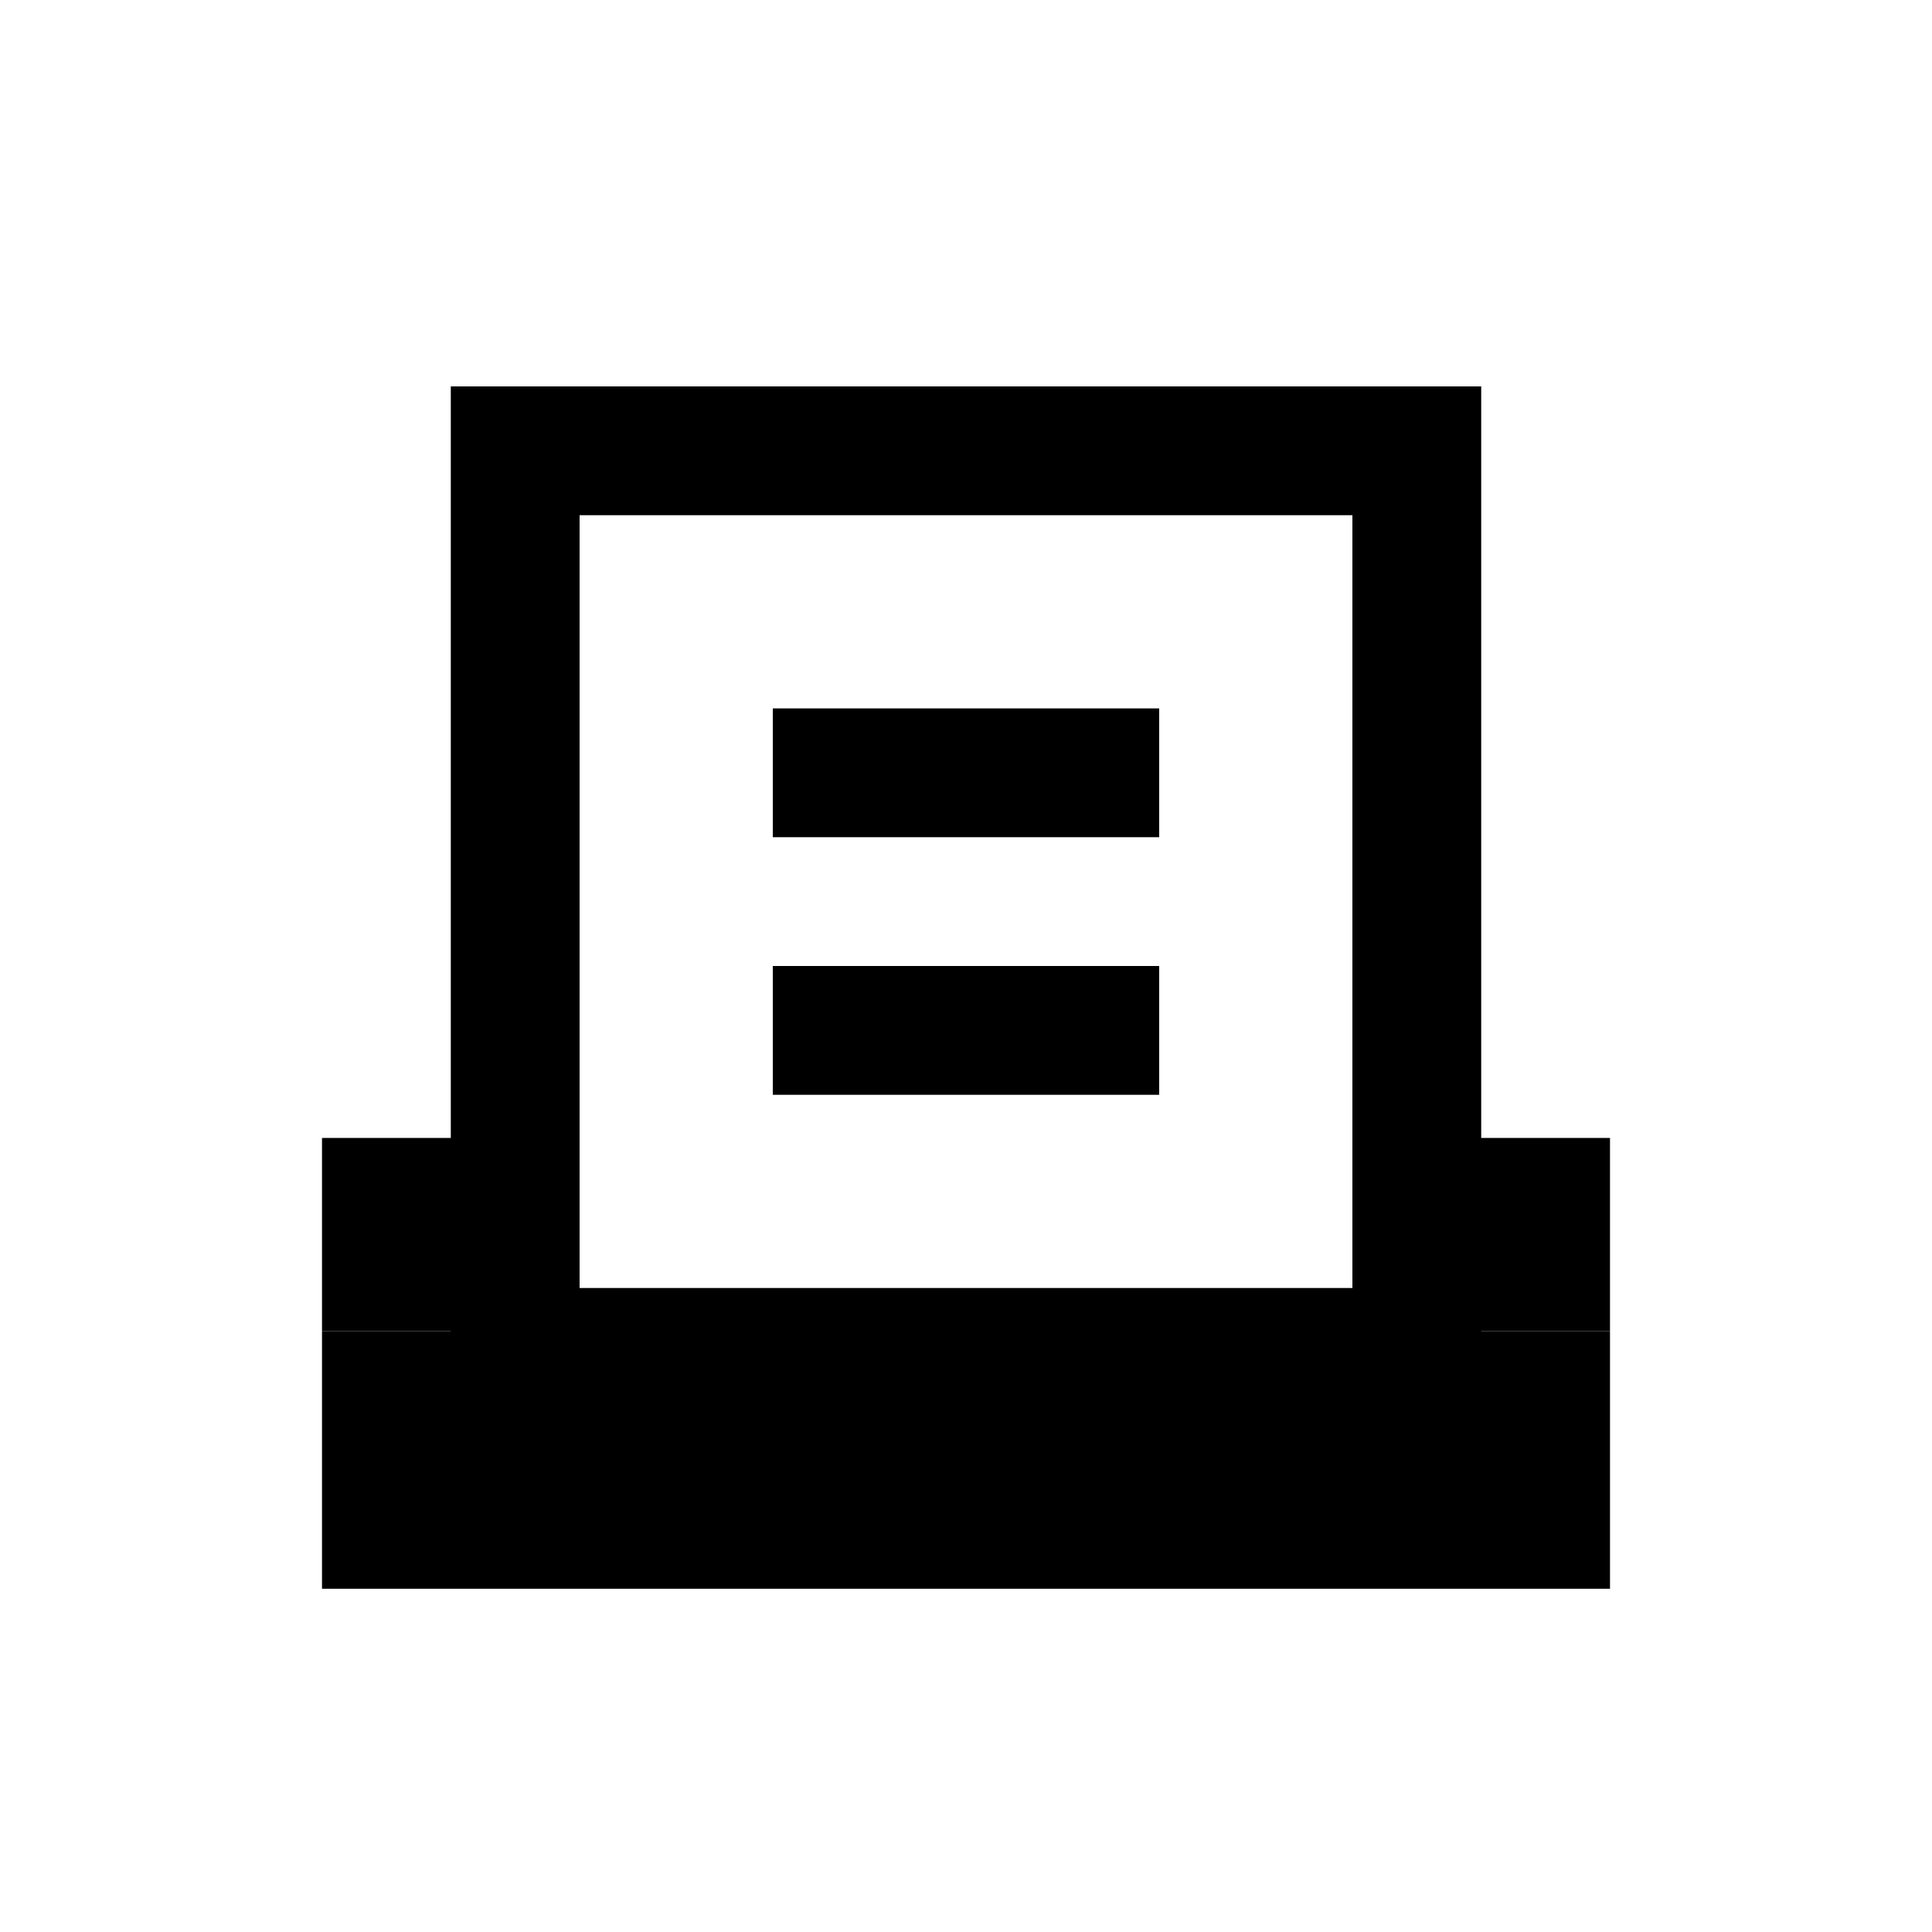 <svg xmlns="http://www.w3.org/2000/svg" viewBox="0 0 30 30"><defs><style>.cls-1,.cls-2,.cls-3{fill:none;}.cls-1,.cls-3{stroke:#000;stroke-miterlimit:10;}.cls-3{stroke-width:2px;}</style></defs><title>icon_fax</title><g id="company"><rect class="cls-1" x="-462.17" y="-124.5" width="1199" height="238.69"/><rect class="cls-2" width="30" height="30"/><rect x="5" y="20.67" width="20" height="4"/><rect x="5" y="17.67" width="4" height="3"/><rect x="21" y="17.67" width="4" height="3"/><path d="M21,8V20H9V8H21m2-2H7V22H23V6Z"/><line class="cls-3" x1="12" y1="12" x2="18" y2="12"/><line class="cls-3" x1="12" y1="16" x2="18" y2="16"/></g></svg>
